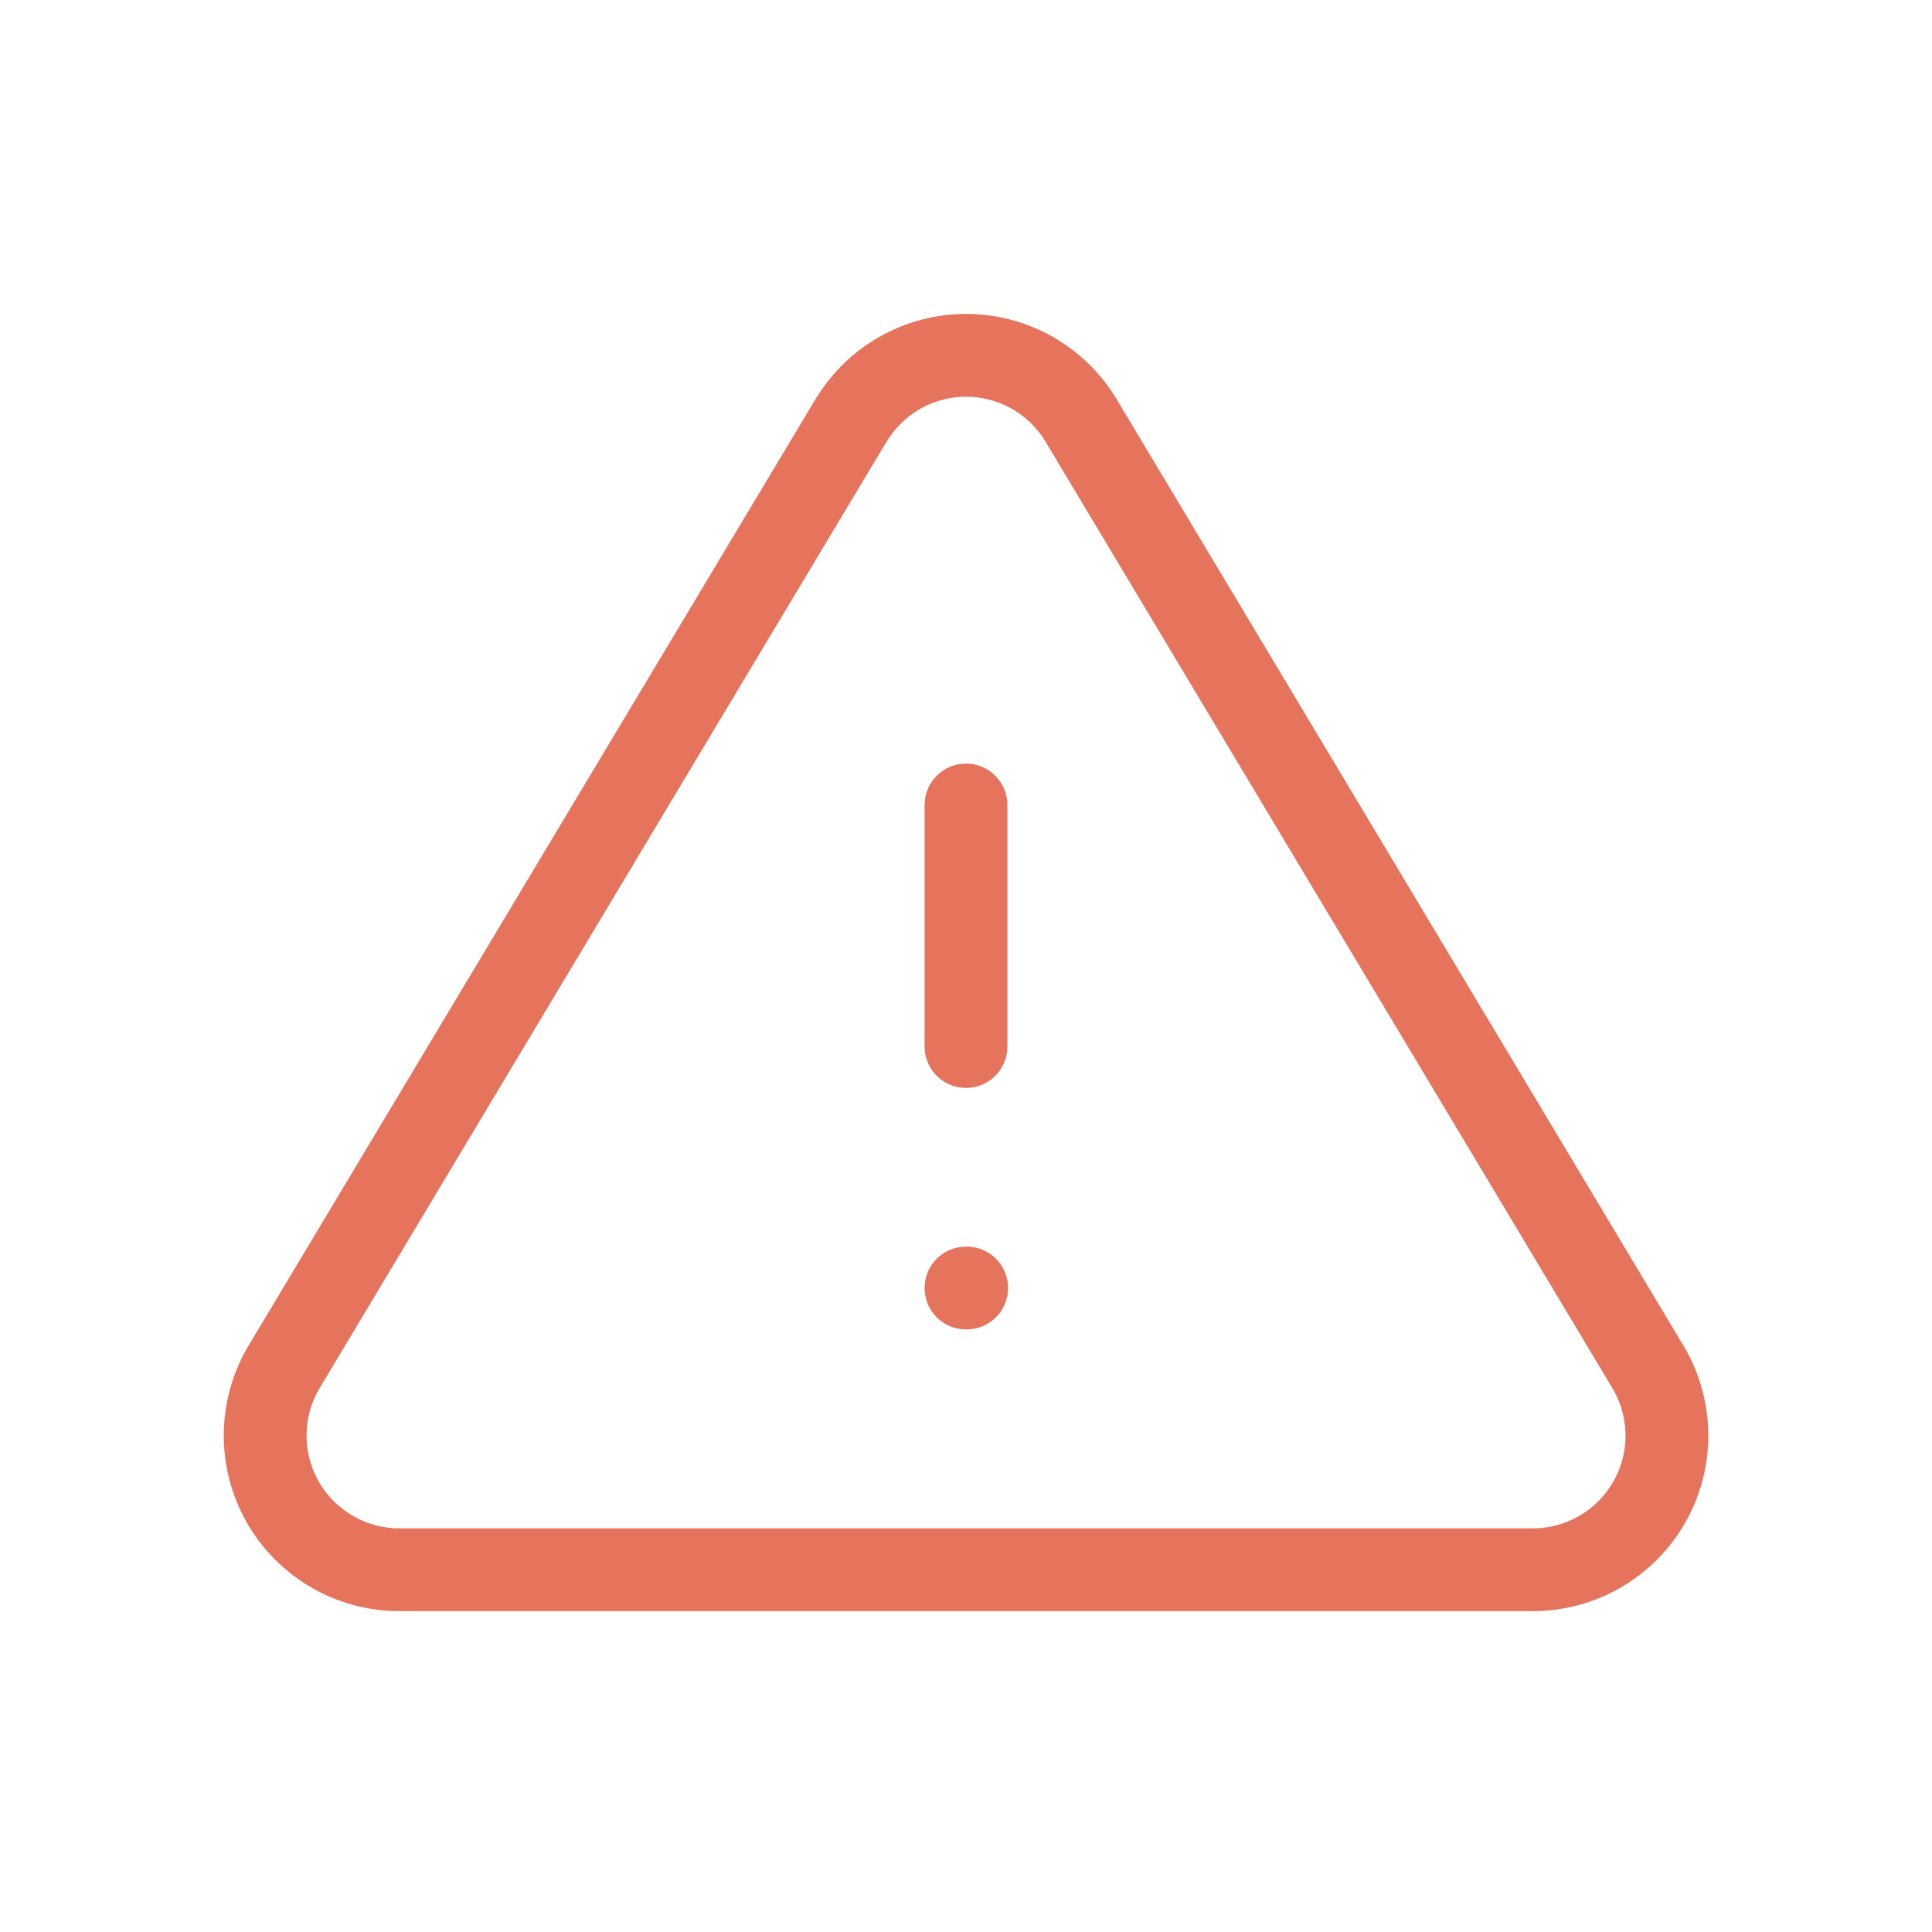 <svg width="70" height="70" viewBox="0 0 70 70" fill="none" xmlns="http://www.w3.org/2000/svg">
<path d="M35 46.667H35.023M35 29.167V37.917M30.844 15.216L10.258 49.583C9.834 50.319 9.609 51.152 9.607 52.001C9.605 52.849 9.825 53.684 10.245 54.421C10.665 55.158 11.271 55.773 12.003 56.203C12.734 56.634 13.566 56.865 14.414 56.875H55.586C56.435 56.866 57.267 56.635 57.999 56.205C58.73 55.775 59.337 55.16 59.757 54.422C60.178 53.685 60.398 52.85 60.395 52.001C60.392 51.152 60.167 50.318 59.742 49.583L39.159 15.216C38.726 14.502 38.116 13.911 37.388 13.5C36.66 13.09 35.839 12.874 35.003 12.874C34.167 12.874 33.346 13.09 32.618 13.5C31.89 13.911 31.28 14.502 30.847 15.216" stroke="#E6735C" stroke-width="3" stroke-miterlimit="10" stroke-linecap="round" stroke-linejoin="round"/>
</svg>
